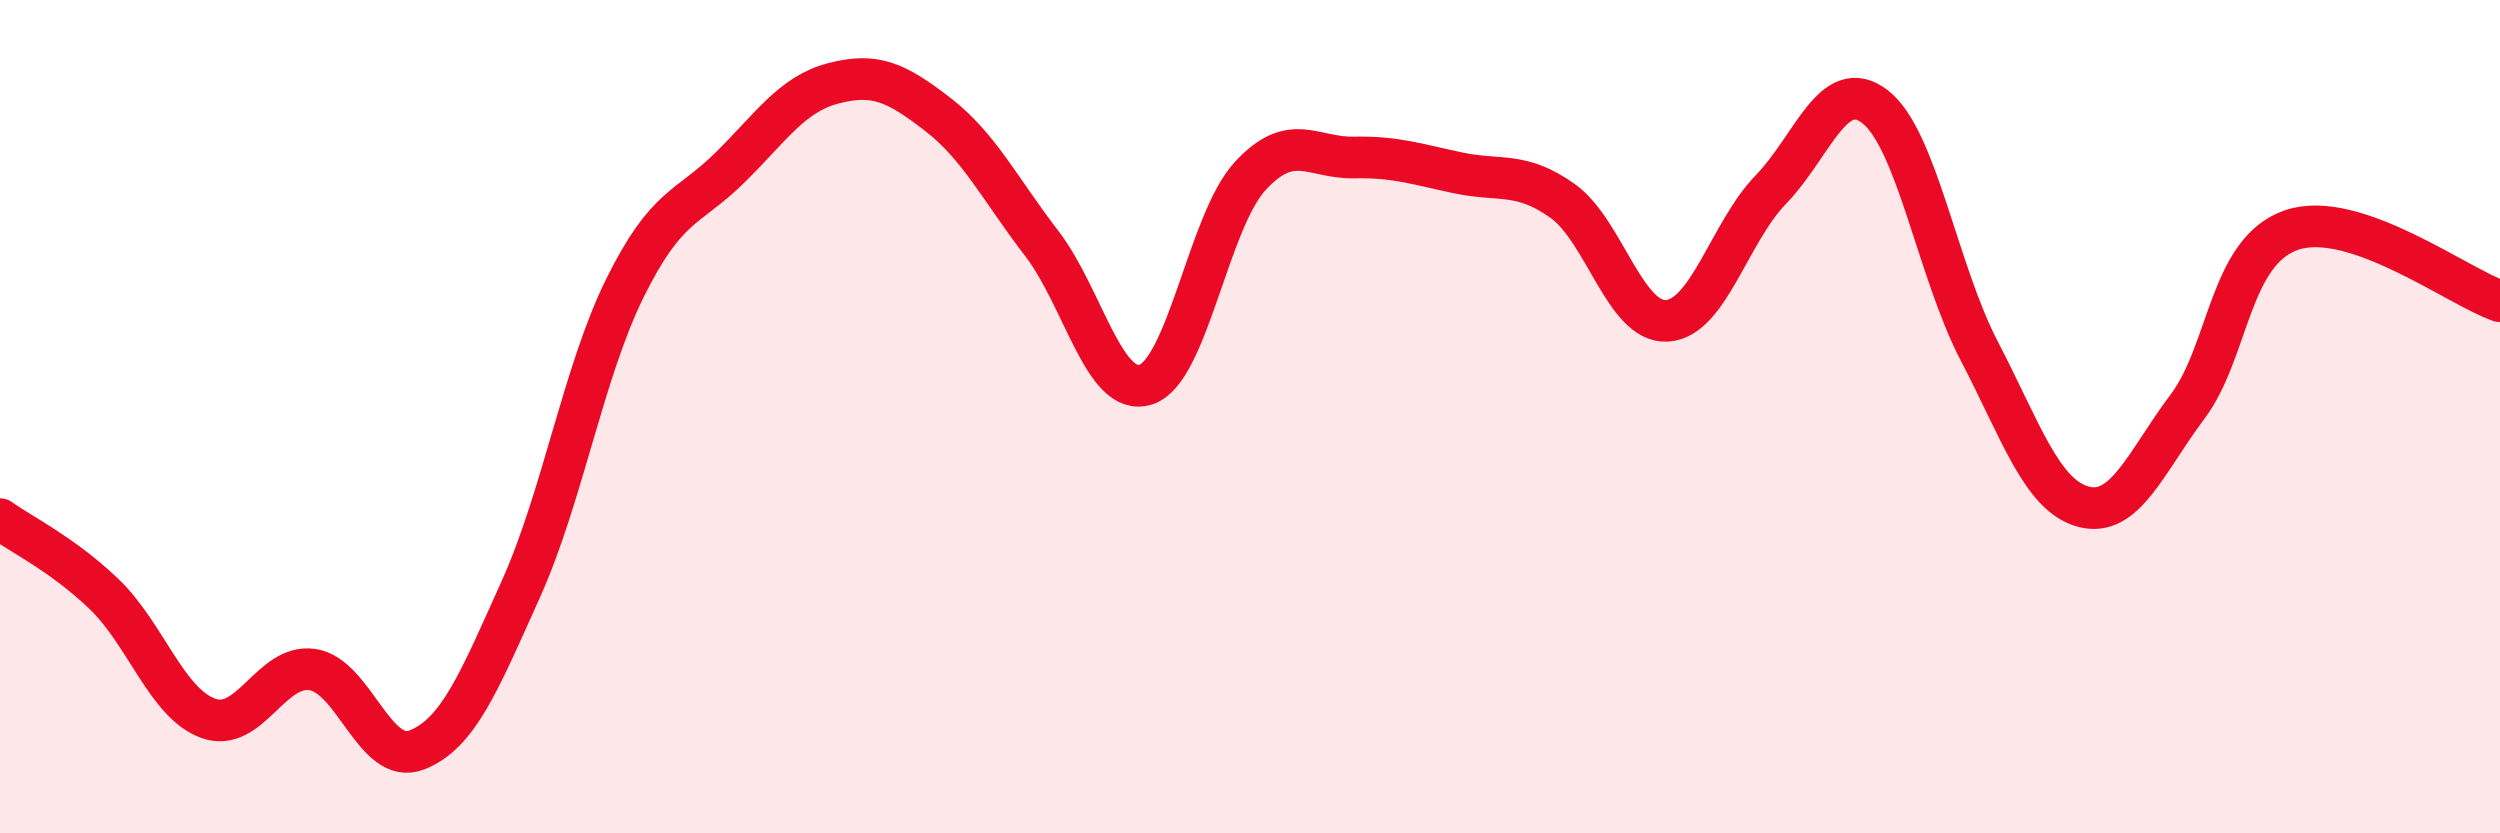 
    <svg width="60" height="20" viewBox="0 0 60 20" xmlns="http://www.w3.org/2000/svg">
      <path
        d="M 0,12.46 C 0.5,12.82 1.5,13.3 2.5,14.26 C 3.5,15.22 4,16.88 5,17.24 C 6,17.6 6.5,15.92 7.5,16.07 C 8.5,16.22 9,18.39 10,18 C 11,17.61 11.5,16.36 12.5,14.14 C 13.5,11.92 14,8.93 15,6.91 C 16,4.89 16.5,5.02 17.5,4.04 C 18.5,3.06 19,2.26 20,2 C 21,1.74 21.5,1.97 22.5,2.74 C 23.5,3.51 24,4.54 25,5.84 C 26,7.14 26.5,9.55 27.5,9.23 C 28.5,8.91 29,5.32 30,4.23 C 31,3.14 31.5,3.8 32.5,3.78 C 33.5,3.76 34,3.94 35,4.15 C 36,4.36 36.5,4.11 37.5,4.82 C 38.5,5.53 39,7.75 40,7.7 C 41,7.65 41.5,5.58 42.5,4.55 C 43.5,3.52 44,1.79 45,2.56 C 46,3.33 46.5,6.5 47.5,8.42 C 48.5,10.34 49,11.89 50,12.16 C 51,12.43 51.5,11.09 52.5,9.76 C 53.5,8.43 53.5,6.03 55,5.52 C 56.5,5.01 59,6.89 60,7.23L60 20L0 20Z"
        fill="#EB0A25"
        opacity="0.1"
        stroke-linecap="round"
        stroke-linejoin="round"
      />
      <path
        d="M 0,12.46 C 0.5,12.82 1.5,13.3 2.5,14.26 C 3.5,15.22 4,16.88 5,17.24 C 6,17.6 6.5,15.92 7.5,16.07 C 8.5,16.22 9,18.39 10,18 C 11,17.61 11.5,16.36 12.5,14.14 C 13.5,11.92 14,8.93 15,6.91 C 16,4.89 16.5,5.02 17.5,4.04 C 18.5,3.06 19,2.26 20,2 C 21,1.74 21.5,1.97 22.5,2.74 C 23.5,3.51 24,4.54 25,5.84 C 26,7.14 26.5,9.55 27.5,9.23 C 28.5,8.91 29,5.32 30,4.23 C 31,3.14 31.5,3.8 32.5,3.78 C 33.5,3.76 34,3.94 35,4.15 C 36,4.36 36.5,4.11 37.5,4.82 C 38.5,5.53 39,7.75 40,7.7 C 41,7.65 41.5,5.58 42.5,4.55 C 43.5,3.52 44,1.79 45,2.56 C 46,3.33 46.5,6.5 47.5,8.42 C 48.5,10.34 49,11.89 50,12.16 C 51,12.43 51.5,11.09 52.5,9.76 C 53.5,8.43 53.5,6.03 55,5.52 C 56.5,5.01 59,6.89 60,7.23"
        stroke="#EB0A25"
        stroke-width="1"
        fill="none"
        stroke-linecap="round"
        stroke-linejoin="round"
      />
    </svg>
  